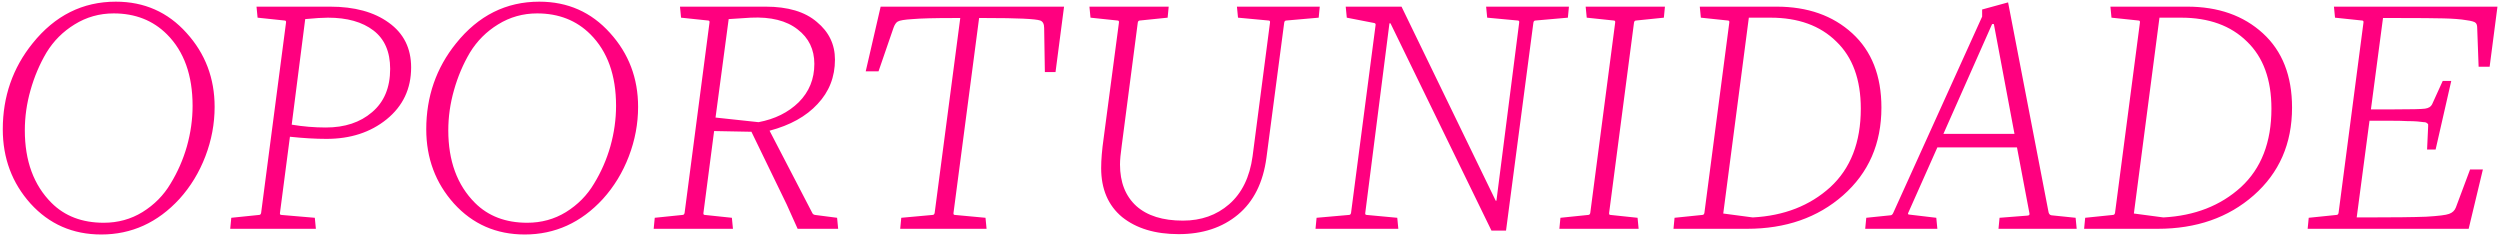 <svg xmlns="http://www.w3.org/2000/svg" width="743" height="70" viewBox="0 0 743 70" fill="none"><path d="M30.089 69.69C21.639 69.69 14.631 66.627 9.068 60.5C3.575 54.373 0.828 47.014 0.828 38.422C0.828 28.703 3.786 20.182 9.702 12.858C16.322 4.618 24.561 0.498 34.42 0.498C42.871 0.498 49.879 3.597 55.442 9.794C61.006 15.921 63.787 23.245 63.787 31.767C63.787 36.767 62.872 41.661 61.041 46.45C59.21 51.239 56.639 55.465 53.329 59.127C46.85 66.169 39.104 69.69 30.089 69.69ZM30.829 66.204C35.054 66.204 38.892 65.148 42.343 63.035C45.864 60.852 48.646 58.035 50.688 54.584C52.801 51.133 54.421 47.436 55.548 43.492C56.675 39.478 57.238 35.464 57.238 31.45C57.238 22.365 54.703 15.288 49.632 10.217C45.477 6.062 40.195 3.984 33.787 3.984C29.561 3.984 25.688 5.076 22.167 7.259C18.716 9.372 15.934 12.154 13.822 15.604C11.779 19.055 10.195 22.788 9.068 26.802C7.941 30.746 7.378 34.725 7.378 38.739C7.378 47.824 10.019 55.007 15.3 60.289C19.244 64.232 24.42 66.204 30.829 66.204ZM68.42 68L68.737 64.725L76.976 63.88C77.328 63.88 77.54 63.669 77.61 63.246L85.004 6.731C85.075 6.308 84.934 6.097 84.582 6.097L76.554 5.252L76.237 1.977H98.103C105.357 1.977 111.167 3.562 115.533 6.731C119.97 9.9 122.188 14.337 122.188 20.041C122.188 26.379 119.759 31.52 114.9 35.464C110.111 39.337 104.16 41.274 97.047 41.274C93.737 41.274 90.11 41.063 86.166 40.64L83.209 63.246C83.138 63.669 83.279 63.88 83.631 63.88L93.561 64.725L93.878 68H68.42ZM96.836 37.894C102.47 37.894 107.047 36.38 110.568 33.351C114.16 30.323 115.956 26.027 115.956 20.464C115.956 15.393 114.301 11.59 110.991 9.055C107.681 6.52 103.174 5.252 97.47 5.252C95.92 5.252 93.667 5.393 90.709 5.675L86.695 37.049C90.075 37.612 93.455 37.894 96.836 37.894ZM155.945 69.69C147.494 69.69 140.487 66.627 134.923 60.5C129.43 54.373 126.684 47.014 126.684 38.422C126.684 28.703 129.642 20.182 135.557 12.858C142.177 4.618 150.417 0.498 160.276 0.498C168.727 0.498 175.734 3.597 181.298 9.794C186.861 15.921 189.643 23.245 189.643 31.767C189.643 36.767 188.727 41.661 186.896 46.45C185.065 51.239 182.495 55.465 179.185 59.127C172.706 66.169 164.959 69.69 155.945 69.69ZM156.684 66.204C160.91 66.204 164.748 65.148 168.199 63.035C171.72 60.852 174.502 58.035 176.544 54.584C178.657 51.133 180.277 47.436 181.403 43.492C182.53 39.478 183.093 35.464 183.093 31.45C183.093 22.365 180.558 15.288 175.488 10.217C171.333 6.062 166.051 3.984 159.642 3.984C155.417 3.984 151.543 5.076 148.022 7.259C144.571 9.372 141.79 12.154 139.677 15.604C137.635 19.055 136.05 22.788 134.923 26.802C133.797 30.746 133.233 34.725 133.233 38.739C133.233 47.824 135.874 55.007 141.156 60.289C145.1 64.232 150.276 66.204 156.684 66.204ZM194.275 68L194.592 64.725L202.832 63.88C203.184 63.88 203.395 63.669 203.466 63.246L210.86 6.731C210.931 6.308 210.79 6.097 210.438 6.097L202.409 5.252L202.092 1.977H227.551C234.17 1.977 239.241 3.492 242.762 6.52C246.354 9.478 248.15 13.21 248.15 17.717C248.15 22.858 246.424 27.26 242.973 30.922C239.593 34.584 234.84 37.225 228.713 38.844L241.389 63.246C241.53 63.599 241.811 63.81 242.234 63.88L248.783 64.725L249.1 68H237.058L233.783 60.711L223.325 39.161L212.233 38.95L209.064 63.246C208.994 63.669 209.135 63.88 209.487 63.88L217.515 64.725L217.832 68H194.275ZM225.438 36.309C230.297 35.394 234.276 33.422 237.375 30.393C240.473 27.295 242.023 23.492 242.023 18.985C242.023 14.689 240.368 11.273 237.058 8.738C233.748 6.132 229.1 4.97 223.114 5.252L216.564 5.675L212.656 34.936L225.438 36.309ZM267.539 68L267.856 64.725L277.152 63.88C277.504 63.88 277.715 63.669 277.786 63.246L285.391 5.358H283.384C277.68 5.358 273.631 5.463 271.236 5.675C268.842 5.816 267.363 6.062 266.799 6.414C266.306 6.696 265.884 7.33 265.532 8.316L261.095 21.203H257.292L261.729 1.977H316.237L313.702 21.415H310.533L310.322 8.316C310.322 7.118 309.934 6.379 309.16 6.097C307.751 5.604 302.364 5.358 292.997 5.358H290.99L283.384 63.246C283.314 63.669 283.455 63.88 283.807 63.88L292.892 64.725L293.208 68H267.539ZM350.294 69.585C343.322 69.585 337.723 67.894 333.498 64.514C329.343 61.063 327.265 56.204 327.265 49.936C327.265 47.471 327.512 44.514 328.005 41.063L332.547 6.731C332.618 6.308 332.477 6.097 332.125 6.097L324.096 5.252L323.779 1.977H347.336L347.019 5.252L338.78 6.097C338.428 6.097 338.216 6.308 338.146 6.731L333.392 43.175C333.04 45.64 332.864 47.542 332.864 48.88C332.864 54.162 334.484 58.282 337.723 61.239C340.963 64.127 345.576 65.57 351.562 65.57C356.984 65.57 361.562 63.951 365.294 60.711C369.097 57.401 371.421 52.648 372.266 46.45L377.443 6.731C377.513 6.308 377.372 6.097 377.02 6.097L367.935 5.252L367.618 1.977H392.232L391.915 5.252L382.302 6.097C381.95 6.097 381.738 6.308 381.668 6.731L376.386 46.873C375.4 54.267 372.583 59.901 367.935 63.775C363.287 67.648 357.407 69.585 350.294 69.585ZM443.26 68.528L413.259 6.942H412.942L405.759 63.246C405.688 63.669 405.829 63.88 406.181 63.88L415.266 64.725L415.583 68H390.97L391.287 64.725L400.9 63.88C401.252 63.88 401.463 63.669 401.533 63.246L408.822 7.47C408.893 7.118 408.752 6.907 408.4 6.837L400.266 5.252L399.949 1.977H416.534L444.527 59.655H444.739L451.499 6.731C451.57 6.308 451.429 6.097 451.077 6.097L441.992 5.252L441.675 1.977H466.288L465.971 5.252L456.359 6.097C456.006 6.097 455.795 6.308 455.725 6.731L447.591 68.528H443.26ZM463.443 68L463.76 64.725L471.999 63.88C472.351 63.88 472.563 63.669 472.633 63.246L480.028 6.731C480.098 6.308 479.957 6.097 479.605 6.097L471.577 5.252L471.26 1.977H494.817L494.5 5.252L486.26 6.097C485.908 6.097 485.697 6.308 485.626 6.731L478.232 63.246C478.161 63.669 478.302 63.88 478.654 63.88L486.683 64.725L487 68H463.443ZM497.36 68L497.677 64.725L505.917 63.88C506.269 63.88 506.48 63.669 506.551 63.246L513.945 6.731C514.015 6.308 513.875 6.097 513.523 6.097L505.494 5.252L505.177 1.977H527.995C537.22 1.977 544.72 4.618 550.495 9.9C556.27 15.182 559.157 22.541 559.157 31.978C559.157 42.682 555.354 51.38 547.749 58.07C540.213 64.69 530.706 68 519.227 68H497.36ZM520.917 64.62C530.213 64.127 537.889 61.134 543.946 55.641C550.002 50.077 553.03 42.295 553.03 32.295C553.03 23.633 550.601 16.978 545.742 12.33C540.953 7.611 534.438 5.252 526.199 5.252H519.755L512.149 63.458L520.917 64.62ZM554.338 68L554.655 64.725L561.838 63.986C562.19 63.986 562.472 63.739 562.683 63.246L589.092 4.935V2.822L596.803 0.71L608.846 63.141C608.987 63.634 609.269 63.915 609.691 63.986L616.874 64.725L617.191 68H593.951L594.268 64.725L602.402 64.091C603.036 64.091 603.282 63.845 603.142 63.352L599.444 43.809H575.782L567.225 63.035C566.944 63.528 567.014 63.775 567.437 63.775L575.465 64.725L575.782 68H554.338ZM577.578 39.795H598.705L592.578 7.154H592.05L577.578 39.795ZM619.399 68L619.716 64.725L627.955 63.88C628.307 63.88 628.519 63.669 628.589 63.246L635.984 6.731C636.054 6.308 635.913 6.097 635.561 6.097L627.533 5.252L627.216 1.977H650.033C659.259 1.977 666.759 4.618 672.534 9.9C678.309 15.182 681.196 22.541 681.196 31.978C681.196 42.682 677.393 51.38 669.787 58.07C662.252 64.69 652.745 68 641.265 68H619.399ZM642.956 64.62C652.252 64.127 659.928 61.134 665.984 55.641C672.041 50.077 675.069 42.295 675.069 32.295C675.069 23.633 672.639 16.978 667.78 12.33C662.991 7.611 656.477 5.252 648.237 5.252H641.794L634.188 63.458L642.956 64.62ZM685.834 68L686.151 64.725L694.391 63.88C694.743 63.88 694.954 63.669 695.024 63.246L702.419 6.731C702.489 6.308 702.349 6.097 701.996 6.097L693.968 5.252L693.651 1.977H742.244L739.92 19.83H736.645L736.223 8.316C736.223 7.611 736.082 7.118 735.8 6.837C735.518 6.485 734.568 6.203 732.948 5.992C731.328 5.71 729.074 5.534 726.187 5.463C723.3 5.393 718.933 5.358 713.088 5.358H708.229L704.637 32.506H711.398C716.609 32.506 719.708 32.436 720.694 32.295C721.75 32.154 722.455 31.732 722.807 31.027L725.976 24.055H728.511L723.863 44.443H721.328L721.645 37.577V36.943C721.645 36.873 721.539 36.767 721.328 36.626C721.117 36.415 720.8 36.309 720.377 36.309L718.476 36.098C717.631 36.028 716.609 35.992 715.412 35.992C714.215 35.922 712.701 35.887 710.87 35.887H704.215L700.412 64.62H702.841C711.363 64.62 717.419 64.549 721.011 64.408C724.673 64.197 726.962 63.915 727.877 63.563C728.863 63.211 729.532 62.577 729.884 61.662L734.11 50.359H737.913L733.687 68H685.834Z" fill="#FF007F"></path></svg>